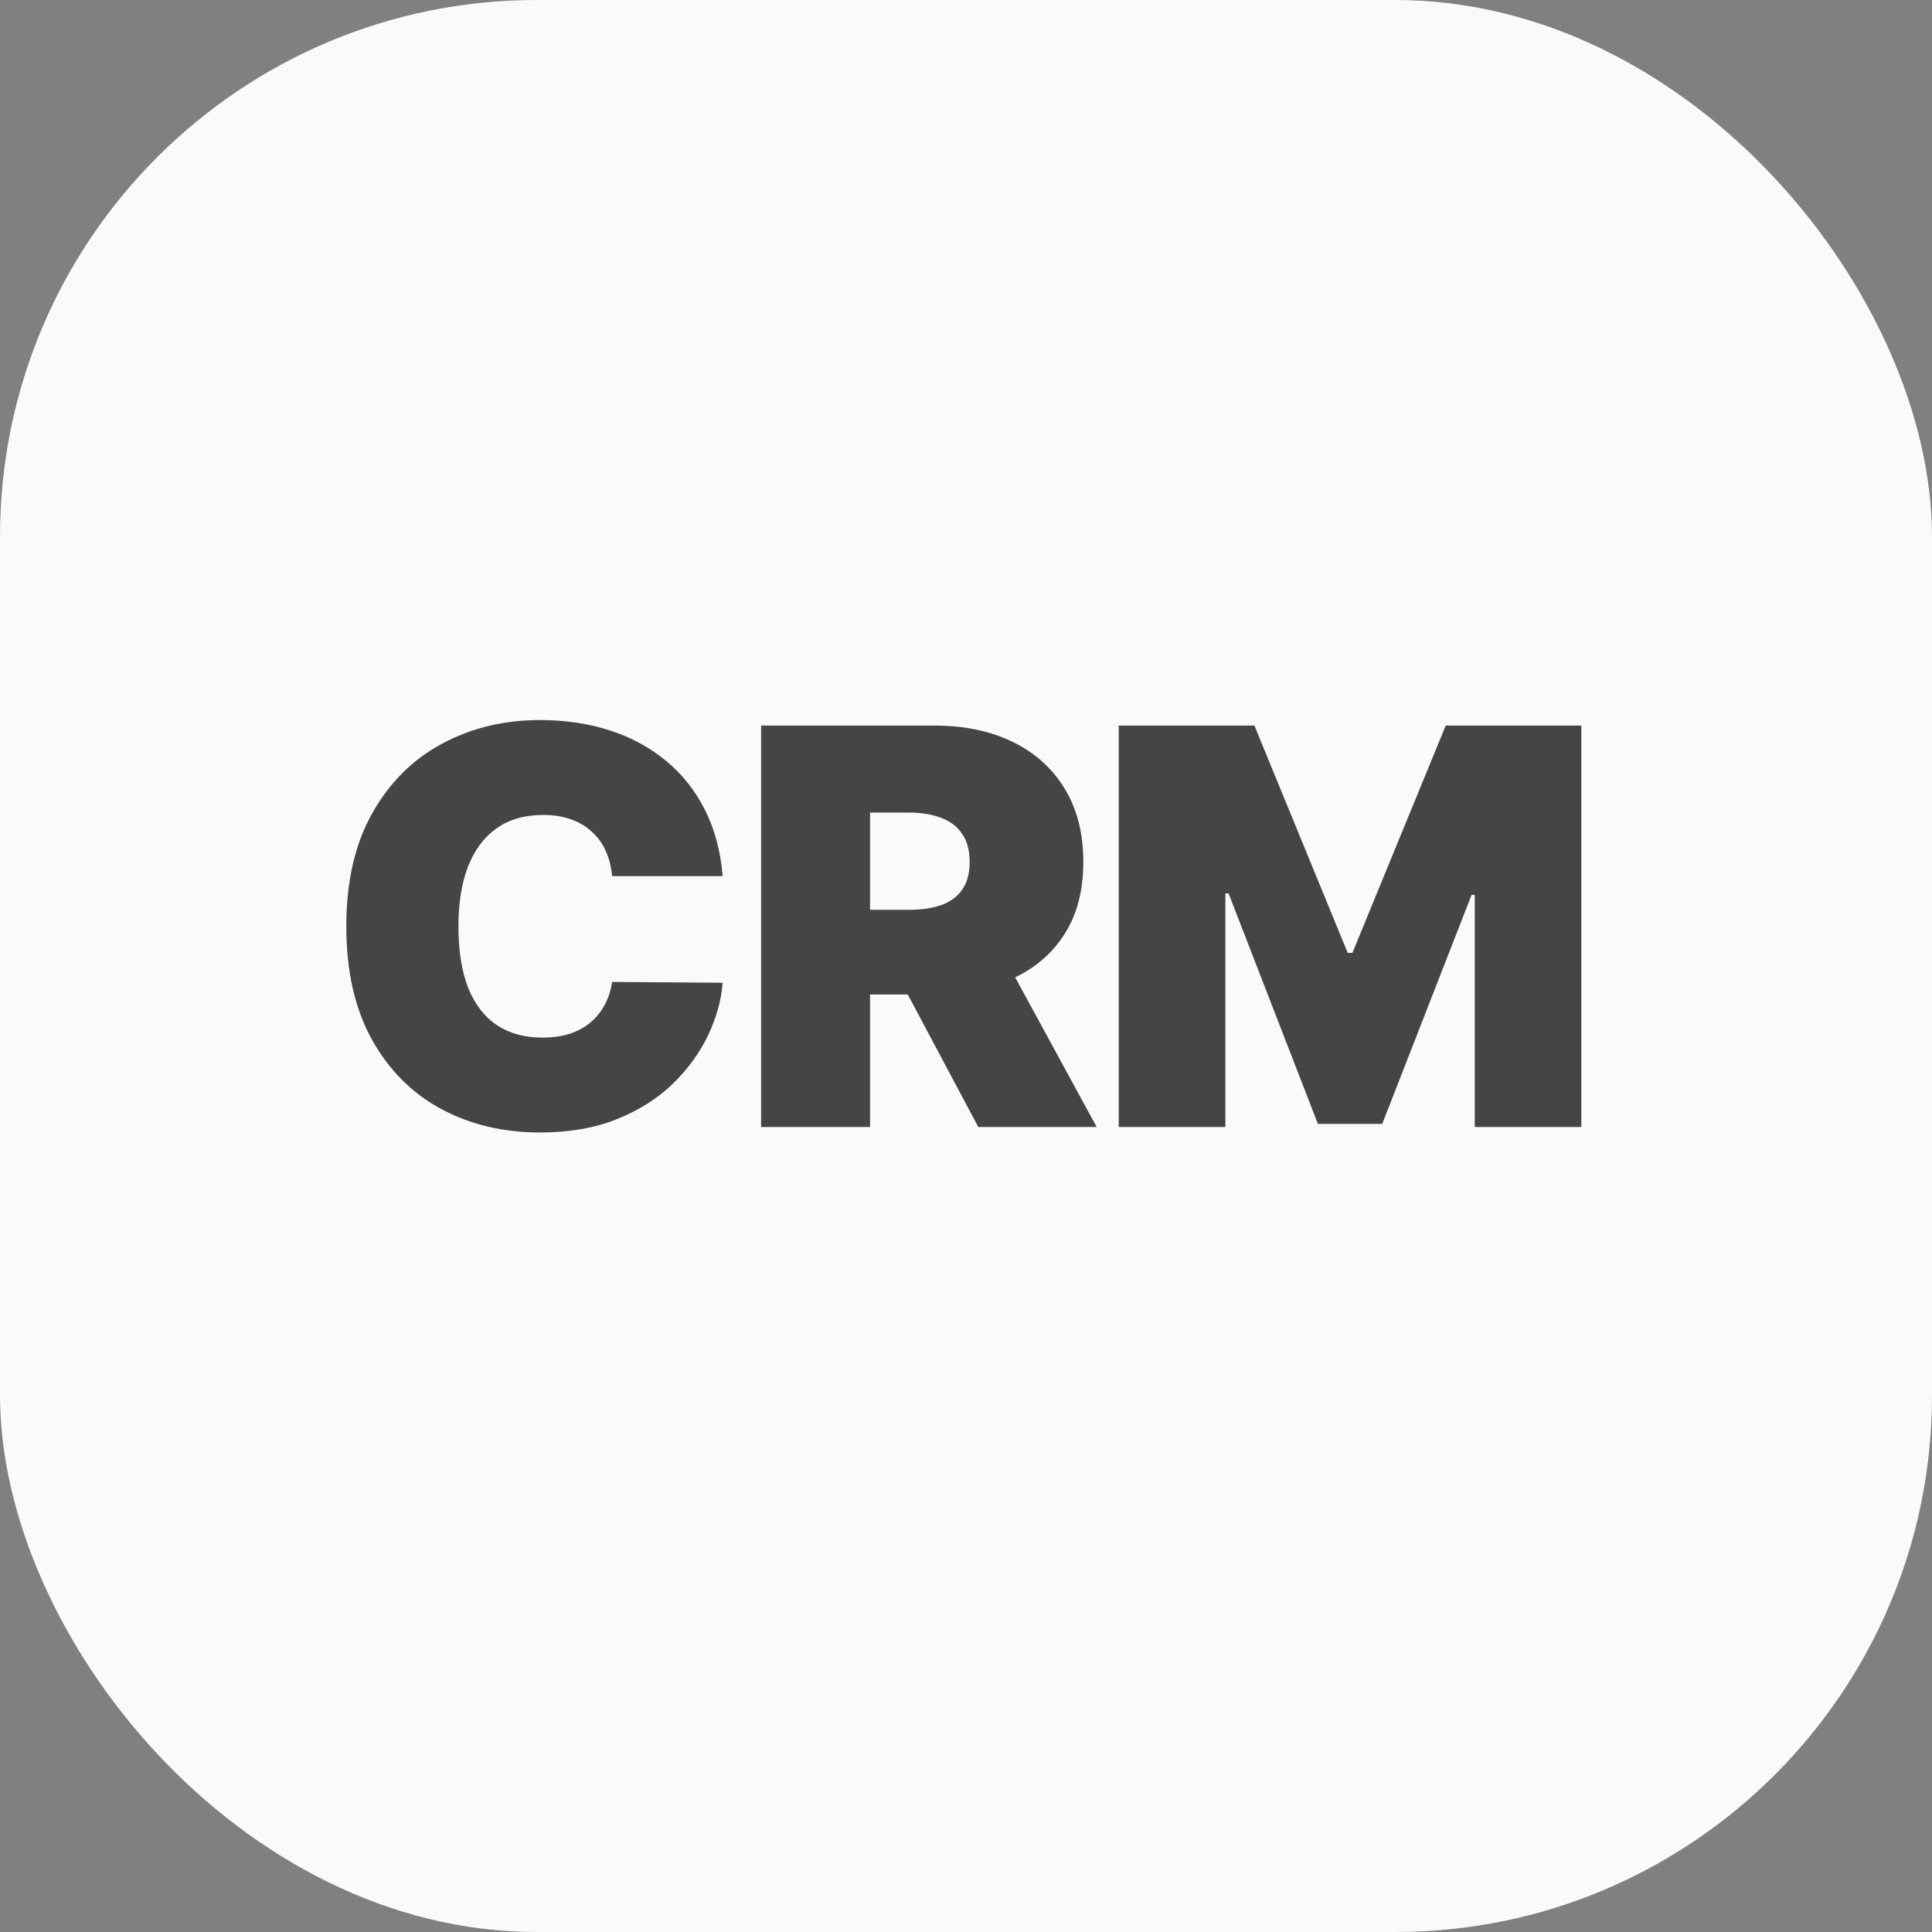 <svg width="36" height="36" viewBox="0 0 36 36" fill="none" xmlns="http://www.w3.org/2000/svg">
<rect x="0" y="0" width="36" height="36" fill="#808080" stroke="none"/>
<rect width="36" height="36" rx="10" fill="#FAFAFA"/>
<path d="M13.466 16.325H11.406C11.391 16.154 11.352 16 11.289 15.861C11.228 15.722 11.143 15.603 11.033 15.503C10.926 15.401 10.796 15.323 10.643 15.269C10.489 15.213 10.315 15.185 10.12 15.185C9.779 15.185 9.491 15.268 9.254 15.433C9.021 15.599 8.843 15.836 8.721 16.146C8.602 16.455 8.542 16.826 8.542 17.26C8.542 17.718 8.603 18.101 8.725 18.41C8.849 18.717 9.028 18.948 9.262 19.104C9.496 19.258 9.777 19.334 10.105 19.334C10.293 19.334 10.461 19.311 10.61 19.265C10.758 19.216 10.887 19.147 10.997 19.057C11.106 18.967 11.195 18.858 11.263 18.732C11.334 18.603 11.382 18.458 11.406 18.297L13.466 18.312C13.442 18.628 13.353 18.951 13.199 19.28C13.046 19.606 12.828 19.908 12.546 20.186C12.265 20.461 11.918 20.682 11.505 20.85C11.091 21.018 10.61 21.102 10.062 21.102C9.375 21.102 8.759 20.955 8.213 20.66C7.67 20.366 7.241 19.932 6.924 19.36C6.61 18.788 6.453 18.088 6.453 17.26C6.453 16.427 6.614 15.726 6.935 15.156C7.256 14.584 7.69 14.151 8.235 13.859C8.781 13.565 9.39 13.417 10.062 13.417C10.534 13.417 10.969 13.482 11.366 13.611C11.763 13.74 12.111 13.929 12.41 14.177C12.71 14.423 12.951 14.726 13.133 15.086C13.316 15.447 13.427 15.86 13.466 16.325ZM14.182 21V13.52H17.41C17.966 13.52 18.451 13.62 18.868 13.823C19.284 14.025 19.608 14.316 19.839 14.696C20.071 15.075 20.186 15.531 20.186 16.062C20.186 16.597 20.067 17.049 19.828 17.417C19.592 17.785 19.26 18.062 18.831 18.25C18.405 18.437 17.907 18.531 17.337 18.531H15.409V16.953H16.928C17.167 16.953 17.37 16.924 17.538 16.865C17.709 16.804 17.839 16.708 17.929 16.577C18.022 16.445 18.068 16.273 18.068 16.062C18.068 15.847 18.022 15.673 17.929 15.539C17.839 15.403 17.709 15.303 17.538 15.24C17.37 15.174 17.167 15.141 16.928 15.141H16.212V21H14.182ZM18.565 17.567L20.435 21H18.229L16.402 17.567H18.565ZM20.846 13.52H23.374L25.113 17.756H25.2L26.939 13.52H29.466V21H27.48V16.675H27.421L25.756 20.942H24.557L22.892 16.646H22.833V21H20.846V13.52Z" fill="#464545"/>
</svg>
